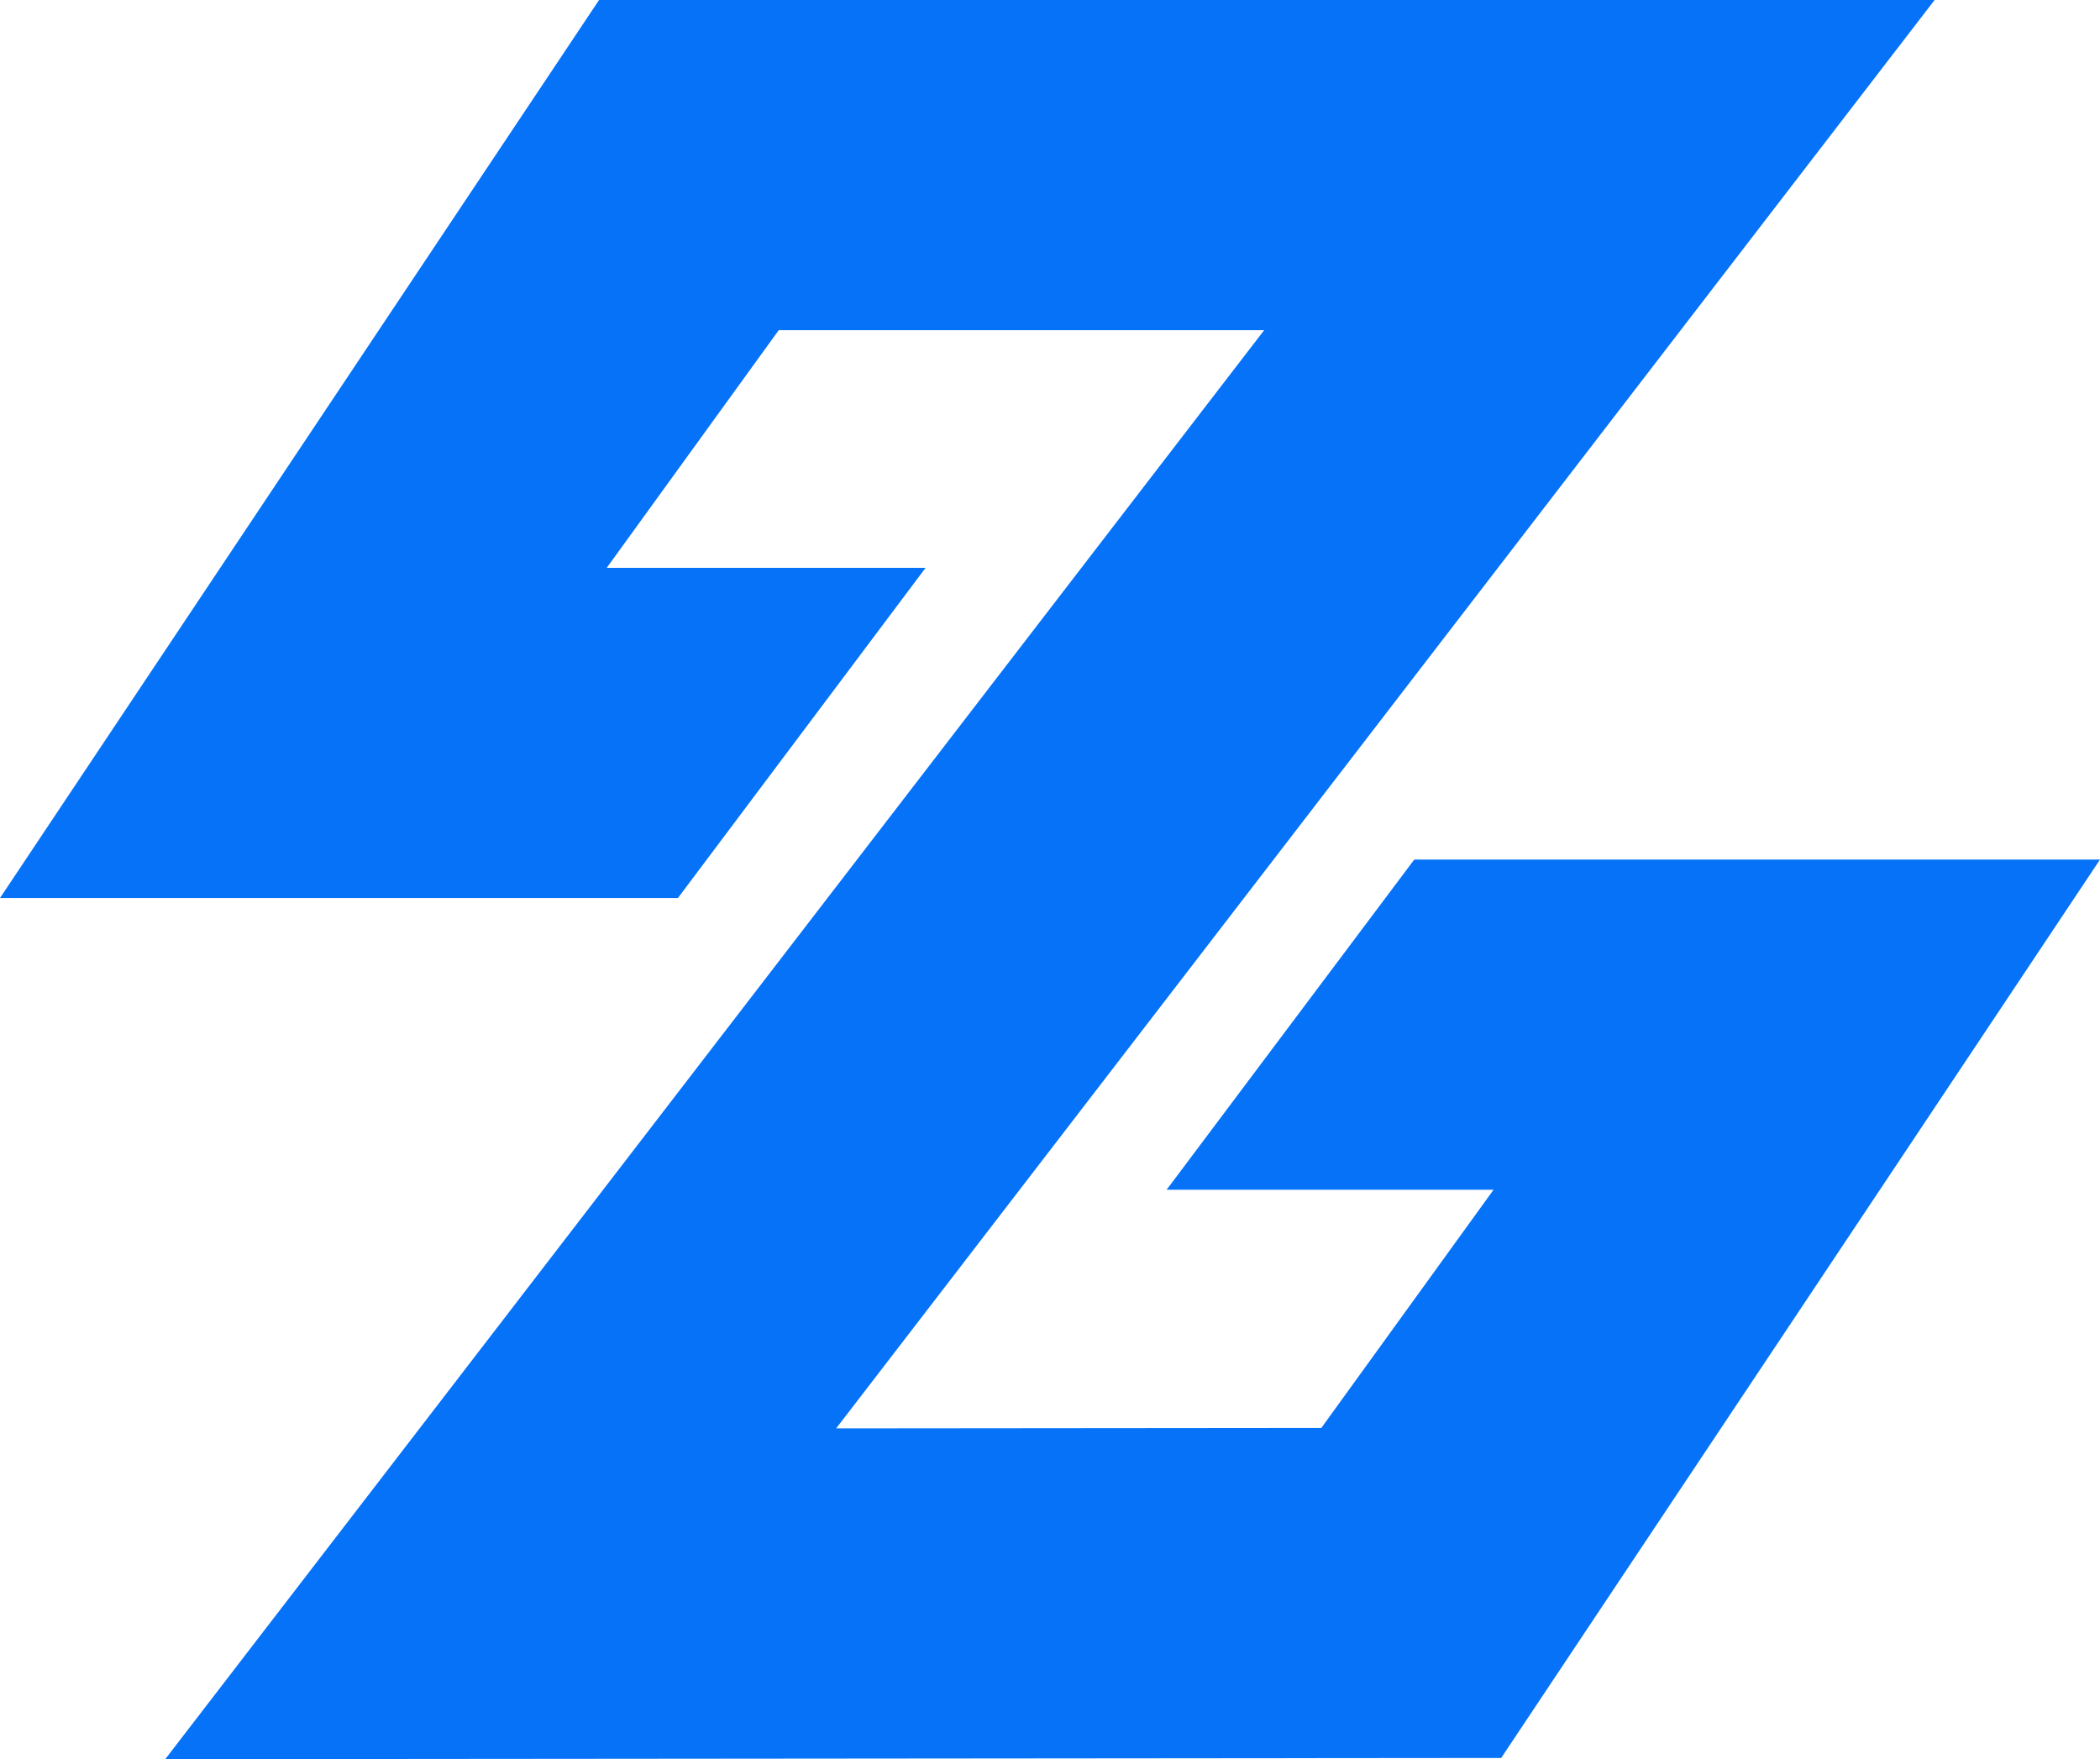 <?xml version="1.0" encoding="UTF-8"?>
<svg id="Layer_1_copy" data-name="Layer 1 copy" xmlns="http://www.w3.org/2000/svg" viewBox="0 0 1144.87 959.03">
  <defs>
    <style>
      .cls-1 {
        fill: #0572f8;
      }
    </style>
  </defs>
  <polygon class="cls-1" points="90.09 959.03 689.2 180 424.55 180 330.76 309.58 504.59 309.58 369.59 489.57 0 489.57 326.59 0 1054.7 0 455.84 778.71 720.35 778.47 814.26 648.6 636.02 648.6 771.02 468.6 1144.87 468.6 818.4 958.38 90.09 959.03"/>
</svg>